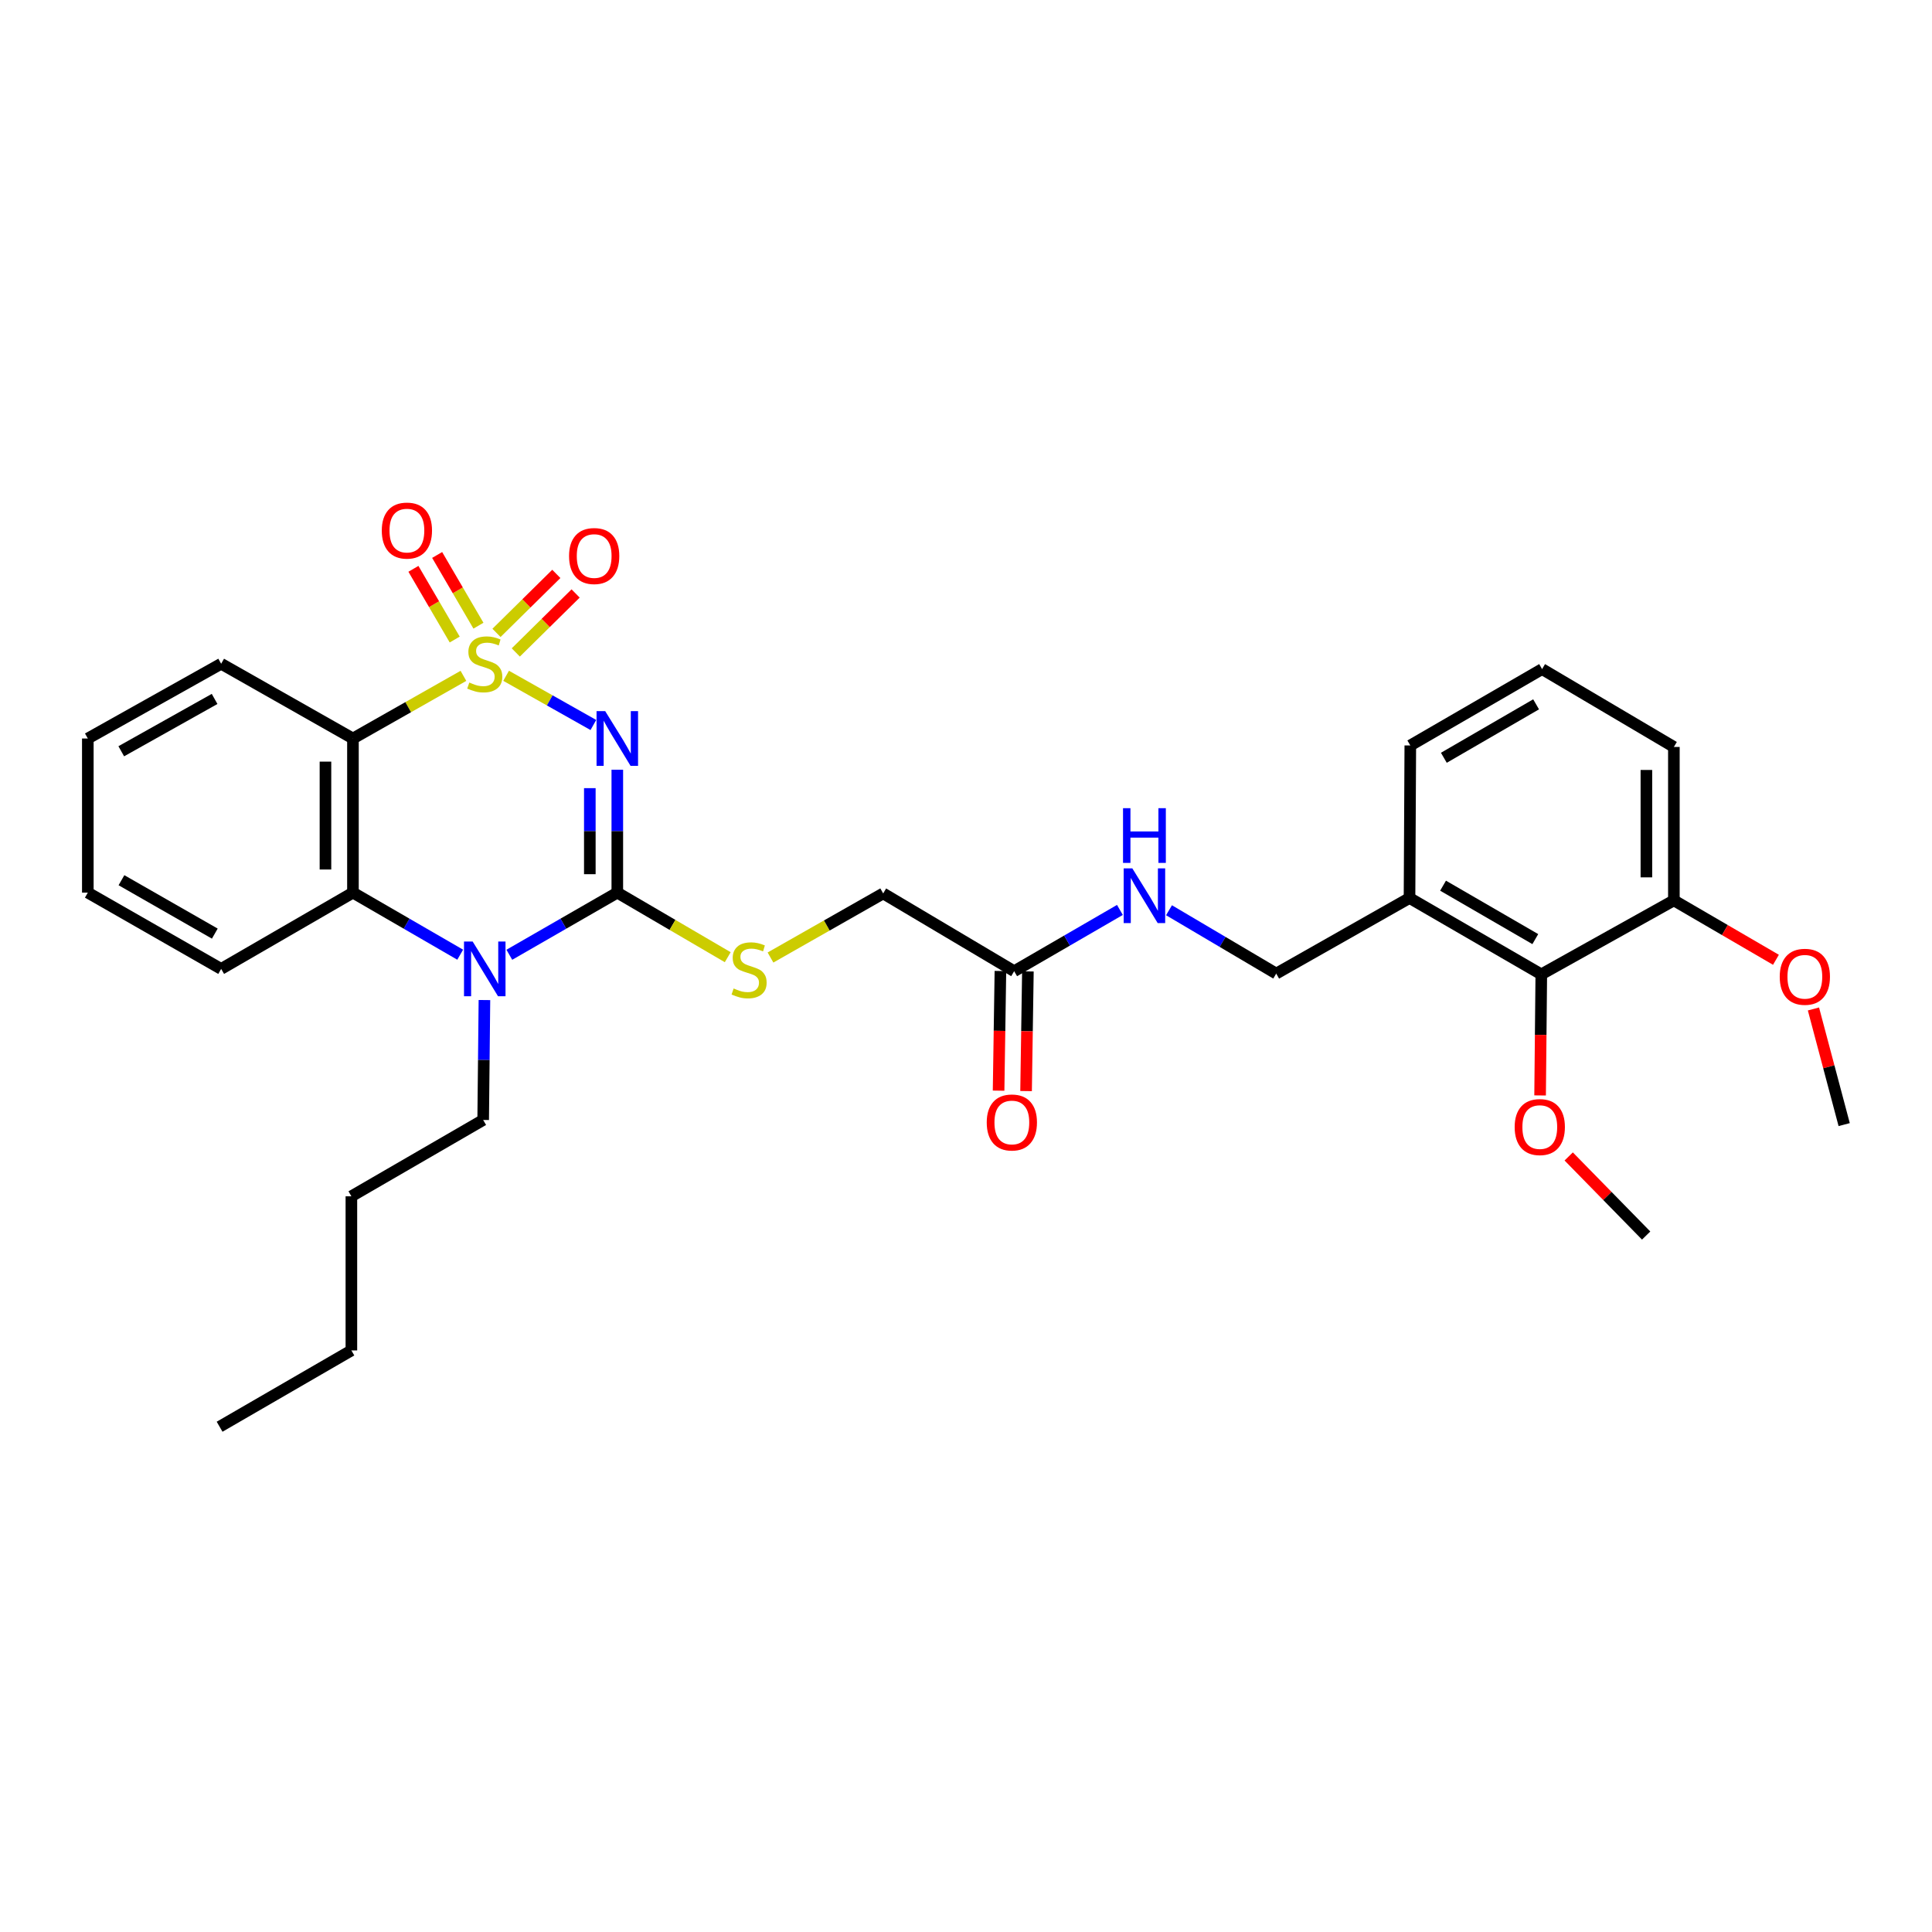 <?xml version='1.0' encoding='iso-8859-1'?>
<svg version='1.1' baseProfile='full'
              xmlns='http://www.w3.org/2000/svg'
                      xmlns:rdkit='http://www.rdkit.org/xml'
                      xmlns:xlink='http://www.w3.org/1999/xlink'
                  xml:space='preserve'
width='1000px' height='1000px' viewBox='0 0 1000 1000'>
<!-- END OF HEADER -->
<rect style='opacity:1.0;fill:#FFFFFF;stroke:none' width='1000' height='1000' x='0' y='0'> </rect>
<path class='bond-0' d='M 261.96,349.787 L 284.543,362.524' style='fill:none;fill-rule:evenodd;stroke:#CCCC00;stroke-width:6px;stroke-linecap:butt;stroke-linejoin:miter;stroke-opacity:1' />
<path class='bond-0' d='M 284.543,362.524 L 307.125,375.26' style='fill:none;fill-rule:evenodd;stroke:#0000FF;stroke-width:6px;stroke-linecap:butt;stroke-linejoin:miter;stroke-opacity:1' />
<path class='bond-2' d='M 239.87,349.817 L 211.277,366.033' style='fill:none;fill-rule:evenodd;stroke:#CCCC00;stroke-width:6px;stroke-linecap:butt;stroke-linejoin:miter;stroke-opacity:1' />
<path class='bond-2' d='M 211.277,366.033 L 182.684,382.249' style='fill:none;fill-rule:evenodd;stroke:#000000;stroke-width:6px;stroke-linecap:butt;stroke-linejoin:miter;stroke-opacity:1' />
<path class='bond-5' d='M 266.973,337.708 L 282.456,322.444' style='fill:none;fill-rule:evenodd;stroke:#CCCC00;stroke-width:6px;stroke-linecap:butt;stroke-linejoin:miter;stroke-opacity:1' />
<path class='bond-5' d='M 282.456,322.444 L 297.938,307.179' style='fill:none;fill-rule:evenodd;stroke:#FF0000;stroke-width:6px;stroke-linecap:butt;stroke-linejoin:miter;stroke-opacity:1' />
<path class='bond-5' d='M 256.985,327.578 L 272.468,312.314' style='fill:none;fill-rule:evenodd;stroke:#CCCC00;stroke-width:6px;stroke-linecap:butt;stroke-linejoin:miter;stroke-opacity:1' />
<path class='bond-5' d='M 272.468,312.314 L 287.951,297.049' style='fill:none;fill-rule:evenodd;stroke:#FF0000;stroke-width:6px;stroke-linecap:butt;stroke-linejoin:miter;stroke-opacity:1' />
<path class='bond-6' d='M 247.641,323.851 L 236.955,305.551' style='fill:none;fill-rule:evenodd;stroke:#CCCC00;stroke-width:6px;stroke-linecap:butt;stroke-linejoin:miter;stroke-opacity:1' />
<path class='bond-6' d='M 236.955,305.551 L 226.268,287.25' style='fill:none;fill-rule:evenodd;stroke:#FF0000;stroke-width:6px;stroke-linecap:butt;stroke-linejoin:miter;stroke-opacity:1' />
<path class='bond-6' d='M 235.357,331.024 L 224.67,312.724' style='fill:none;fill-rule:evenodd;stroke:#CCCC00;stroke-width:6px;stroke-linecap:butt;stroke-linejoin:miter;stroke-opacity:1' />
<path class='bond-6' d='M 224.67,312.724 L 213.984,294.424' style='fill:none;fill-rule:evenodd;stroke:#FF0000;stroke-width:6px;stroke-linecap:butt;stroke-linejoin:miter;stroke-opacity:1' />
<path class='bond-1' d='M 319.517,398.403 L 319.517,430.213' style='fill:none;fill-rule:evenodd;stroke:#0000FF;stroke-width:6px;stroke-linecap:butt;stroke-linejoin:miter;stroke-opacity:1' />
<path class='bond-1' d='M 319.517,430.213 L 319.517,462.023' style='fill:none;fill-rule:evenodd;stroke:#000000;stroke-width:6px;stroke-linecap:butt;stroke-linejoin:miter;stroke-opacity:1' />
<path class='bond-1' d='M 305.292,407.946 L 305.292,430.213' style='fill:none;fill-rule:evenodd;stroke:#0000FF;stroke-width:6px;stroke-linecap:butt;stroke-linejoin:miter;stroke-opacity:1' />
<path class='bond-1' d='M 305.292,430.213 L 305.292,452.48' style='fill:none;fill-rule:evenodd;stroke:#000000;stroke-width:6px;stroke-linecap:butt;stroke-linejoin:miter;stroke-opacity:1' />
<path class='bond-7' d='M 319.517,462.023 L 348.095,478.734' style='fill:none;fill-rule:evenodd;stroke:#000000;stroke-width:6px;stroke-linecap:butt;stroke-linejoin:miter;stroke-opacity:1' />
<path class='bond-7' d='M 348.095,478.734 L 376.673,495.445' style='fill:none;fill-rule:evenodd;stroke:#CCCC00;stroke-width:6px;stroke-linecap:butt;stroke-linejoin:miter;stroke-opacity:1' />
<path class='bond-31' d='M 319.517,462.023 L 291.574,478.105' style='fill:none;fill-rule:evenodd;stroke:#000000;stroke-width:6px;stroke-linecap:butt;stroke-linejoin:miter;stroke-opacity:1' />
<path class='bond-31' d='M 291.574,478.105 L 263.63,494.187' style='fill:none;fill-rule:evenodd;stroke:#0000FF;stroke-width:6px;stroke-linecap:butt;stroke-linejoin:miter;stroke-opacity:1' />
<path class='bond-4' d='M 182.684,382.249 L 182.684,462.023' style='fill:none;fill-rule:evenodd;stroke:#000000;stroke-width:6px;stroke-linecap:butt;stroke-linejoin:miter;stroke-opacity:1' />
<path class='bond-4' d='M 168.458,394.215 L 168.458,450.057' style='fill:none;fill-rule:evenodd;stroke:#000000;stroke-width:6px;stroke-linecap:butt;stroke-linejoin:miter;stroke-opacity:1' />
<path class='bond-17' d='M 182.684,382.249 L 114.472,343.556' style='fill:none;fill-rule:evenodd;stroke:#000000;stroke-width:6px;stroke-linecap:butt;stroke-linejoin:miter;stroke-opacity:1' />
<path class='bond-3' d='M 238.2,494.151 L 210.442,478.087' style='fill:none;fill-rule:evenodd;stroke:#0000FF;stroke-width:6px;stroke-linecap:butt;stroke-linejoin:miter;stroke-opacity:1' />
<path class='bond-3' d='M 210.442,478.087 L 182.684,462.023' style='fill:none;fill-rule:evenodd;stroke:#000000;stroke-width:6px;stroke-linecap:butt;stroke-linejoin:miter;stroke-opacity:1' />
<path class='bond-16' d='M 250.741,517.621 L 250.415,548.656' style='fill:none;fill-rule:evenodd;stroke:#0000FF;stroke-width:6px;stroke-linecap:butt;stroke-linejoin:miter;stroke-opacity:1' />
<path class='bond-16' d='M 250.415,548.656 L 250.089,579.692' style='fill:none;fill-rule:evenodd;stroke:#000000;stroke-width:6px;stroke-linecap:butt;stroke-linejoin:miter;stroke-opacity:1' />
<path class='bond-19' d='M 182.684,462.023 L 114.472,501.506' style='fill:none;fill-rule:evenodd;stroke:#000000;stroke-width:6px;stroke-linecap:butt;stroke-linejoin:miter;stroke-opacity:1' />
<path class='bond-15' d='M 398.805,495.61 L 427.969,479.022' style='fill:none;fill-rule:evenodd;stroke:#CCCC00;stroke-width:6px;stroke-linecap:butt;stroke-linejoin:miter;stroke-opacity:1' />
<path class='bond-15' d='M 427.969,479.022 L 457.134,462.434' style='fill:none;fill-rule:evenodd;stroke:#000000;stroke-width:6px;stroke-linecap:butt;stroke-linejoin:miter;stroke-opacity:1' />
<path class='bond-8' d='M 797.772,504.32 L 729.561,464.805' style='fill:none;fill-rule:evenodd;stroke:#000000;stroke-width:6px;stroke-linecap:butt;stroke-linejoin:miter;stroke-opacity:1' />
<path class='bond-8' d='M 794.671,486.083 L 746.923,458.423' style='fill:none;fill-rule:evenodd;stroke:#000000;stroke-width:6px;stroke-linecap:butt;stroke-linejoin:miter;stroke-opacity:1' />
<path class='bond-13' d='M 797.772,504.32 L 866.395,466.03' style='fill:none;fill-rule:evenodd;stroke:#000000;stroke-width:6px;stroke-linecap:butt;stroke-linejoin:miter;stroke-opacity:1' />
<path class='bond-18' d='M 797.772,504.32 L 797.462,535.657' style='fill:none;fill-rule:evenodd;stroke:#000000;stroke-width:6px;stroke-linecap:butt;stroke-linejoin:miter;stroke-opacity:1' />
<path class='bond-18' d='M 797.462,535.657 L 797.151,566.993' style='fill:none;fill-rule:evenodd;stroke:#FF0000;stroke-width:6px;stroke-linecap:butt;stroke-linejoin:miter;stroke-opacity:1' />
<path class='bond-9' d='M 729.561,464.805 L 660.567,503.925' style='fill:none;fill-rule:evenodd;stroke:#000000;stroke-width:6px;stroke-linecap:butt;stroke-linejoin:miter;stroke-opacity:1' />
<path class='bond-21' d='M 729.561,464.805 L 729.972,385.845' style='fill:none;fill-rule:evenodd;stroke:#000000;stroke-width:6px;stroke-linecap:butt;stroke-linejoin:miter;stroke-opacity:1' />
<path class='bond-10' d='M 524.926,502.692 L 457.134,462.434' style='fill:none;fill-rule:evenodd;stroke:#000000;stroke-width:6px;stroke-linecap:butt;stroke-linejoin:miter;stroke-opacity:1' />
<path class='bond-11' d='M 524.926,502.692 L 552.297,486.835' style='fill:none;fill-rule:evenodd;stroke:#000000;stroke-width:6px;stroke-linecap:butt;stroke-linejoin:miter;stroke-opacity:1' />
<path class='bond-11' d='M 552.297,486.835 L 579.667,470.978' style='fill:none;fill-rule:evenodd;stroke:#0000FF;stroke-width:6px;stroke-linecap:butt;stroke-linejoin:miter;stroke-opacity:1' />
<path class='bond-14' d='M 517.814,502.583 L 517.342,533.554' style='fill:none;fill-rule:evenodd;stroke:#000000;stroke-width:6px;stroke-linecap:butt;stroke-linejoin:miter;stroke-opacity:1' />
<path class='bond-14' d='M 517.342,533.554 L 516.869,564.525' style='fill:none;fill-rule:evenodd;stroke:#FF0000;stroke-width:6px;stroke-linecap:butt;stroke-linejoin:miter;stroke-opacity:1' />
<path class='bond-14' d='M 532.038,502.8 L 531.566,533.771' style='fill:none;fill-rule:evenodd;stroke:#000000;stroke-width:6px;stroke-linecap:butt;stroke-linejoin:miter;stroke-opacity:1' />
<path class='bond-14' d='M 531.566,533.771 L 531.093,564.742' style='fill:none;fill-rule:evenodd;stroke:#FF0000;stroke-width:6px;stroke-linecap:butt;stroke-linejoin:miter;stroke-opacity:1' />
<path class='bond-12' d='M 605.076,471.142 L 632.821,487.533' style='fill:none;fill-rule:evenodd;stroke:#0000FF;stroke-width:6px;stroke-linecap:butt;stroke-linejoin:miter;stroke-opacity:1' />
<path class='bond-12' d='M 632.821,487.533 L 660.567,503.925' style='fill:none;fill-rule:evenodd;stroke:#000000;stroke-width:6px;stroke-linecap:butt;stroke-linejoin:miter;stroke-opacity:1' />
<path class='bond-20' d='M 866.395,466.03 L 892.81,481.408' style='fill:none;fill-rule:evenodd;stroke:#000000;stroke-width:6px;stroke-linecap:butt;stroke-linejoin:miter;stroke-opacity:1' />
<path class='bond-20' d='M 892.81,481.408 L 919.226,496.787' style='fill:none;fill-rule:evenodd;stroke:#FF0000;stroke-width:6px;stroke-linecap:butt;stroke-linejoin:miter;stroke-opacity:1' />
<path class='bond-33' d='M 866.395,466.03 L 866.395,386.619' style='fill:none;fill-rule:evenodd;stroke:#000000;stroke-width:6px;stroke-linecap:butt;stroke-linejoin:miter;stroke-opacity:1' />
<path class='bond-33' d='M 852.169,454.118 L 852.169,398.531' style='fill:none;fill-rule:evenodd;stroke:#000000;stroke-width:6px;stroke-linecap:butt;stroke-linejoin:miter;stroke-opacity:1' />
<path class='bond-26' d='M 250.089,579.692 L 181.877,619.207' style='fill:none;fill-rule:evenodd;stroke:#000000;stroke-width:6px;stroke-linecap:butt;stroke-linejoin:miter;stroke-opacity:1' />
<path class='bond-27' d='M 114.472,343.556 L 45.455,382.249' style='fill:none;fill-rule:evenodd;stroke:#000000;stroke-width:6px;stroke-linecap:butt;stroke-linejoin:miter;stroke-opacity:1' />
<path class='bond-27' d='M 111.076,361.768 L 62.764,388.854' style='fill:none;fill-rule:evenodd;stroke:#000000;stroke-width:6px;stroke-linecap:butt;stroke-linejoin:miter;stroke-opacity:1' />
<path class='bond-24' d='M 811.957,598.575 L 832,619.046' style='fill:none;fill-rule:evenodd;stroke:#FF0000;stroke-width:6px;stroke-linecap:butt;stroke-linejoin:miter;stroke-opacity:1' />
<path class='bond-24' d='M 832,619.046 L 852.043,639.518' style='fill:none;fill-rule:evenodd;stroke:#000000;stroke-width:6px;stroke-linecap:butt;stroke-linejoin:miter;stroke-opacity:1' />
<path class='bond-32' d='M 114.472,501.506 L 45.455,462.023' style='fill:none;fill-rule:evenodd;stroke:#000000;stroke-width:6px;stroke-linecap:butt;stroke-linejoin:miter;stroke-opacity:1' />
<path class='bond-32' d='M 111.183,483.236 L 62.871,455.597' style='fill:none;fill-rule:evenodd;stroke:#000000;stroke-width:6px;stroke-linecap:butt;stroke-linejoin:miter;stroke-opacity:1' />
<path class='bond-25' d='M 938.637,522.239 L 946.591,552.167' style='fill:none;fill-rule:evenodd;stroke:#FF0000;stroke-width:6px;stroke-linecap:butt;stroke-linejoin:miter;stroke-opacity:1' />
<path class='bond-25' d='M 946.591,552.167 L 954.545,582.094' style='fill:none;fill-rule:evenodd;stroke:#000000;stroke-width:6px;stroke-linecap:butt;stroke-linejoin:miter;stroke-opacity:1' />
<path class='bond-22' d='M 729.972,385.845 L 798.183,346.322' style='fill:none;fill-rule:evenodd;stroke:#000000;stroke-width:6px;stroke-linecap:butt;stroke-linejoin:miter;stroke-opacity:1' />
<path class='bond-22' d='M 747.335,392.225 L 795.083,364.559' style='fill:none;fill-rule:evenodd;stroke:#000000;stroke-width:6px;stroke-linecap:butt;stroke-linejoin:miter;stroke-opacity:1' />
<path class='bond-23' d='M 798.183,346.322 L 866.395,386.619' style='fill:none;fill-rule:evenodd;stroke:#000000;stroke-width:6px;stroke-linecap:butt;stroke-linejoin:miter;stroke-opacity:1' />
<path class='bond-28' d='M 181.877,619.207 L 181.877,698.981' style='fill:none;fill-rule:evenodd;stroke:#000000;stroke-width:6px;stroke-linecap:butt;stroke-linejoin:miter;stroke-opacity:1' />
<path class='bond-29' d='M 45.455,382.249 L 45.455,462.023' style='fill:none;fill-rule:evenodd;stroke:#000000;stroke-width:6px;stroke-linecap:butt;stroke-linejoin:miter;stroke-opacity:1' />
<path class='bond-30' d='M 181.877,698.981 L 113.666,738.472' style='fill:none;fill-rule:evenodd;stroke:#000000;stroke-width:6px;stroke-linecap:butt;stroke-linejoin:miter;stroke-opacity:1' />
<path  class='atom-0' d='M 242.911 353.276
Q 243.231 353.396, 244.551 353.956
Q 245.871 354.516, 247.311 354.876
Q 248.791 355.196, 250.231 355.196
Q 252.911 355.196, 254.471 353.916
Q 256.031 352.596, 256.031 350.316
Q 256.031 348.756, 255.231 347.796
Q 254.471 346.836, 253.271 346.316
Q 252.071 345.796, 250.071 345.196
Q 247.551 344.436, 246.031 343.716
Q 244.551 342.996, 243.471 341.476
Q 242.431 339.956, 242.431 337.396
Q 242.431 333.836, 244.831 331.636
Q 247.271 329.436, 252.071 329.436
Q 255.351 329.436, 259.071 330.996
L 258.151 334.076
Q 254.751 332.676, 252.191 332.676
Q 249.431 332.676, 247.911 333.836
Q 246.391 334.956, 246.431 336.916
Q 246.431 338.436, 247.191 339.356
Q 247.991 340.276, 249.111 340.796
Q 250.271 341.316, 252.191 341.916
Q 254.751 342.716, 256.271 343.516
Q 257.791 344.316, 258.871 345.956
Q 259.991 347.556, 259.991 350.316
Q 259.991 354.236, 257.351 356.356
Q 254.751 358.436, 250.391 358.436
Q 247.871 358.436, 245.951 357.876
Q 244.071 357.356, 241.831 356.436
L 242.911 353.276
' fill='#CCCC00'/>
<path  class='atom-1' d='M 313.257 368.089
L 322.537 383.089
Q 323.457 384.569, 324.937 387.249
Q 326.417 389.929, 326.497 390.089
L 326.497 368.089
L 330.257 368.089
L 330.257 396.409
L 326.377 396.409
L 316.417 380.009
Q 315.257 378.089, 314.017 375.889
Q 312.817 373.689, 312.457 373.009
L 312.457 396.409
L 308.777 396.409
L 308.777 368.089
L 313.257 368.089
' fill='#0000FF'/>
<path  class='atom-4' d='M 244.651 487.346
L 253.931 502.346
Q 254.851 503.826, 256.331 506.506
Q 257.811 509.186, 257.891 509.346
L 257.891 487.346
L 261.651 487.346
L 261.651 515.666
L 257.771 515.666
L 247.811 499.266
Q 246.651 497.346, 245.411 495.146
Q 244.211 492.946, 243.851 492.266
L 243.851 515.666
L 240.171 515.666
L 240.171 487.346
L 244.651 487.346
' fill='#0000FF'/>
<path  class='atom-6' d='M 294.544 287.8
Q 294.544 281, 297.904 277.2
Q 301.264 273.4, 307.544 273.4
Q 313.824 273.4, 317.184 277.2
Q 320.544 281, 320.544 287.8
Q 320.544 294.68, 317.144 298.6
Q 313.744 302.48, 307.544 302.48
Q 301.304 302.48, 297.904 298.6
Q 294.544 294.72, 294.544 287.8
M 307.544 299.28
Q 311.864 299.28, 314.184 296.4
Q 316.544 293.48, 316.544 287.8
Q 316.544 282.24, 314.184 279.44
Q 311.864 276.6, 307.544 276.6
Q 303.224 276.6, 300.864 279.4
Q 298.544 282.2, 298.544 287.8
Q 298.544 293.52, 300.864 296.4
Q 303.224 299.28, 307.544 299.28
' fill='#FF0000'/>
<path  class='atom-7' d='M 197.613 274.626
Q 197.613 267.826, 200.973 264.026
Q 204.333 260.226, 210.613 260.226
Q 216.893 260.226, 220.253 264.026
Q 223.613 267.826, 223.613 274.626
Q 223.613 281.506, 220.213 285.426
Q 216.813 289.306, 210.613 289.306
Q 204.373 289.306, 200.973 285.426
Q 197.613 281.546, 197.613 274.626
M 210.613 286.106
Q 214.933 286.106, 217.253 283.226
Q 219.613 280.306, 219.613 274.626
Q 219.613 269.066, 217.253 266.266
Q 214.933 263.426, 210.613 263.426
Q 206.293 263.426, 203.933 266.226
Q 201.613 269.026, 201.613 274.626
Q 201.613 280.346, 203.933 283.226
Q 206.293 286.106, 210.613 286.106
' fill='#FF0000'/>
<path  class='atom-8' d='M 379.729 511.63
Q 380.049 511.75, 381.369 512.31
Q 382.689 512.87, 384.129 513.23
Q 385.609 513.55, 387.049 513.55
Q 389.729 513.55, 391.289 512.27
Q 392.849 510.95, 392.849 508.67
Q 392.849 507.11, 392.049 506.15
Q 391.289 505.19, 390.089 504.67
Q 388.889 504.15, 386.889 503.55
Q 384.369 502.79, 382.849 502.07
Q 381.369 501.35, 380.289 499.83
Q 379.249 498.31, 379.249 495.75
Q 379.249 492.19, 381.649 489.99
Q 384.089 487.79, 388.889 487.79
Q 392.169 487.79, 395.889 489.35
L 394.969 492.43
Q 391.569 491.03, 389.009 491.03
Q 386.249 491.03, 384.729 492.19
Q 383.209 493.31, 383.249 495.27
Q 383.249 496.79, 384.009 497.71
Q 384.809 498.63, 385.929 499.15
Q 387.089 499.67, 389.009 500.27
Q 391.569 501.07, 393.089 501.87
Q 394.609 502.67, 395.689 504.31
Q 396.809 505.91, 396.809 508.67
Q 396.809 512.59, 394.169 514.71
Q 391.569 516.79, 387.209 516.79
Q 384.689 516.79, 382.769 516.23
Q 380.889 515.71, 378.649 514.79
L 379.729 511.63
' fill='#CCCC00'/>
<path  class='atom-12' d='M 586.095 449.467
L 595.375 464.467
Q 596.295 465.947, 597.775 468.627
Q 599.255 471.307, 599.335 471.467
L 599.335 449.467
L 603.095 449.467
L 603.095 477.787
L 599.215 477.787
L 589.255 461.387
Q 588.095 459.467, 586.855 457.267
Q 585.655 455.067, 585.295 454.387
L 585.295 477.787
L 581.615 477.787
L 581.615 449.467
L 586.095 449.467
' fill='#0000FF'/>
<path  class='atom-12' d='M 581.275 418.315
L 585.115 418.315
L 585.115 430.355
L 599.595 430.355
L 599.595 418.315
L 603.435 418.315
L 603.435 446.635
L 599.595 446.635
L 599.595 433.555
L 585.115 433.555
L 585.115 446.635
L 581.275 446.635
L 581.275 418.315
' fill='#0000FF'/>
<path  class='atom-15' d='M 510.733 580.989
Q 510.733 574.189, 514.093 570.389
Q 517.453 566.589, 523.733 566.589
Q 530.013 566.589, 533.373 570.389
Q 536.733 574.189, 536.733 580.989
Q 536.733 587.869, 533.333 591.789
Q 529.933 595.669, 523.733 595.669
Q 517.493 595.669, 514.093 591.789
Q 510.733 587.909, 510.733 580.989
M 523.733 592.469
Q 528.053 592.469, 530.373 589.589
Q 532.733 586.669, 532.733 580.989
Q 532.733 575.429, 530.373 572.629
Q 528.053 569.789, 523.733 569.789
Q 519.413 569.789, 517.053 572.589
Q 514.733 575.389, 514.733 580.989
Q 514.733 586.709, 517.053 589.589
Q 519.413 592.469, 523.733 592.469
' fill='#FF0000'/>
<path  class='atom-19' d='M 783.99 583.367
Q 783.99 576.567, 787.35 572.767
Q 790.71 568.967, 796.99 568.967
Q 803.27 568.967, 806.63 572.767
Q 809.99 576.567, 809.99 583.367
Q 809.99 590.247, 806.59 594.167
Q 803.19 598.047, 796.99 598.047
Q 790.75 598.047, 787.35 594.167
Q 783.99 590.287, 783.99 583.367
M 796.99 594.847
Q 801.31 594.847, 803.63 591.967
Q 805.99 589.047, 805.99 583.367
Q 805.99 577.807, 803.63 575.007
Q 801.31 572.167, 796.99 572.167
Q 792.67 572.167, 790.31 574.967
Q 787.99 577.767, 787.99 583.367
Q 787.99 589.087, 790.31 591.967
Q 792.67 594.847, 796.99 594.847
' fill='#FF0000'/>
<path  class='atom-21' d='M 921.187 505.577
Q 921.187 498.777, 924.547 494.977
Q 927.907 491.177, 934.187 491.177
Q 940.467 491.177, 943.827 494.977
Q 947.187 498.777, 947.187 505.577
Q 947.187 512.457, 943.787 516.377
Q 940.387 520.257, 934.187 520.257
Q 927.947 520.257, 924.547 516.377
Q 921.187 512.497, 921.187 505.577
M 934.187 517.057
Q 938.507 517.057, 940.827 514.177
Q 943.187 511.257, 943.187 505.577
Q 943.187 500.017, 940.827 497.217
Q 938.507 494.377, 934.187 494.377
Q 929.867 494.377, 927.507 497.177
Q 925.187 499.977, 925.187 505.577
Q 925.187 511.297, 927.507 514.177
Q 929.867 517.057, 934.187 517.057
' fill='#FF0000'/>
</svg>
